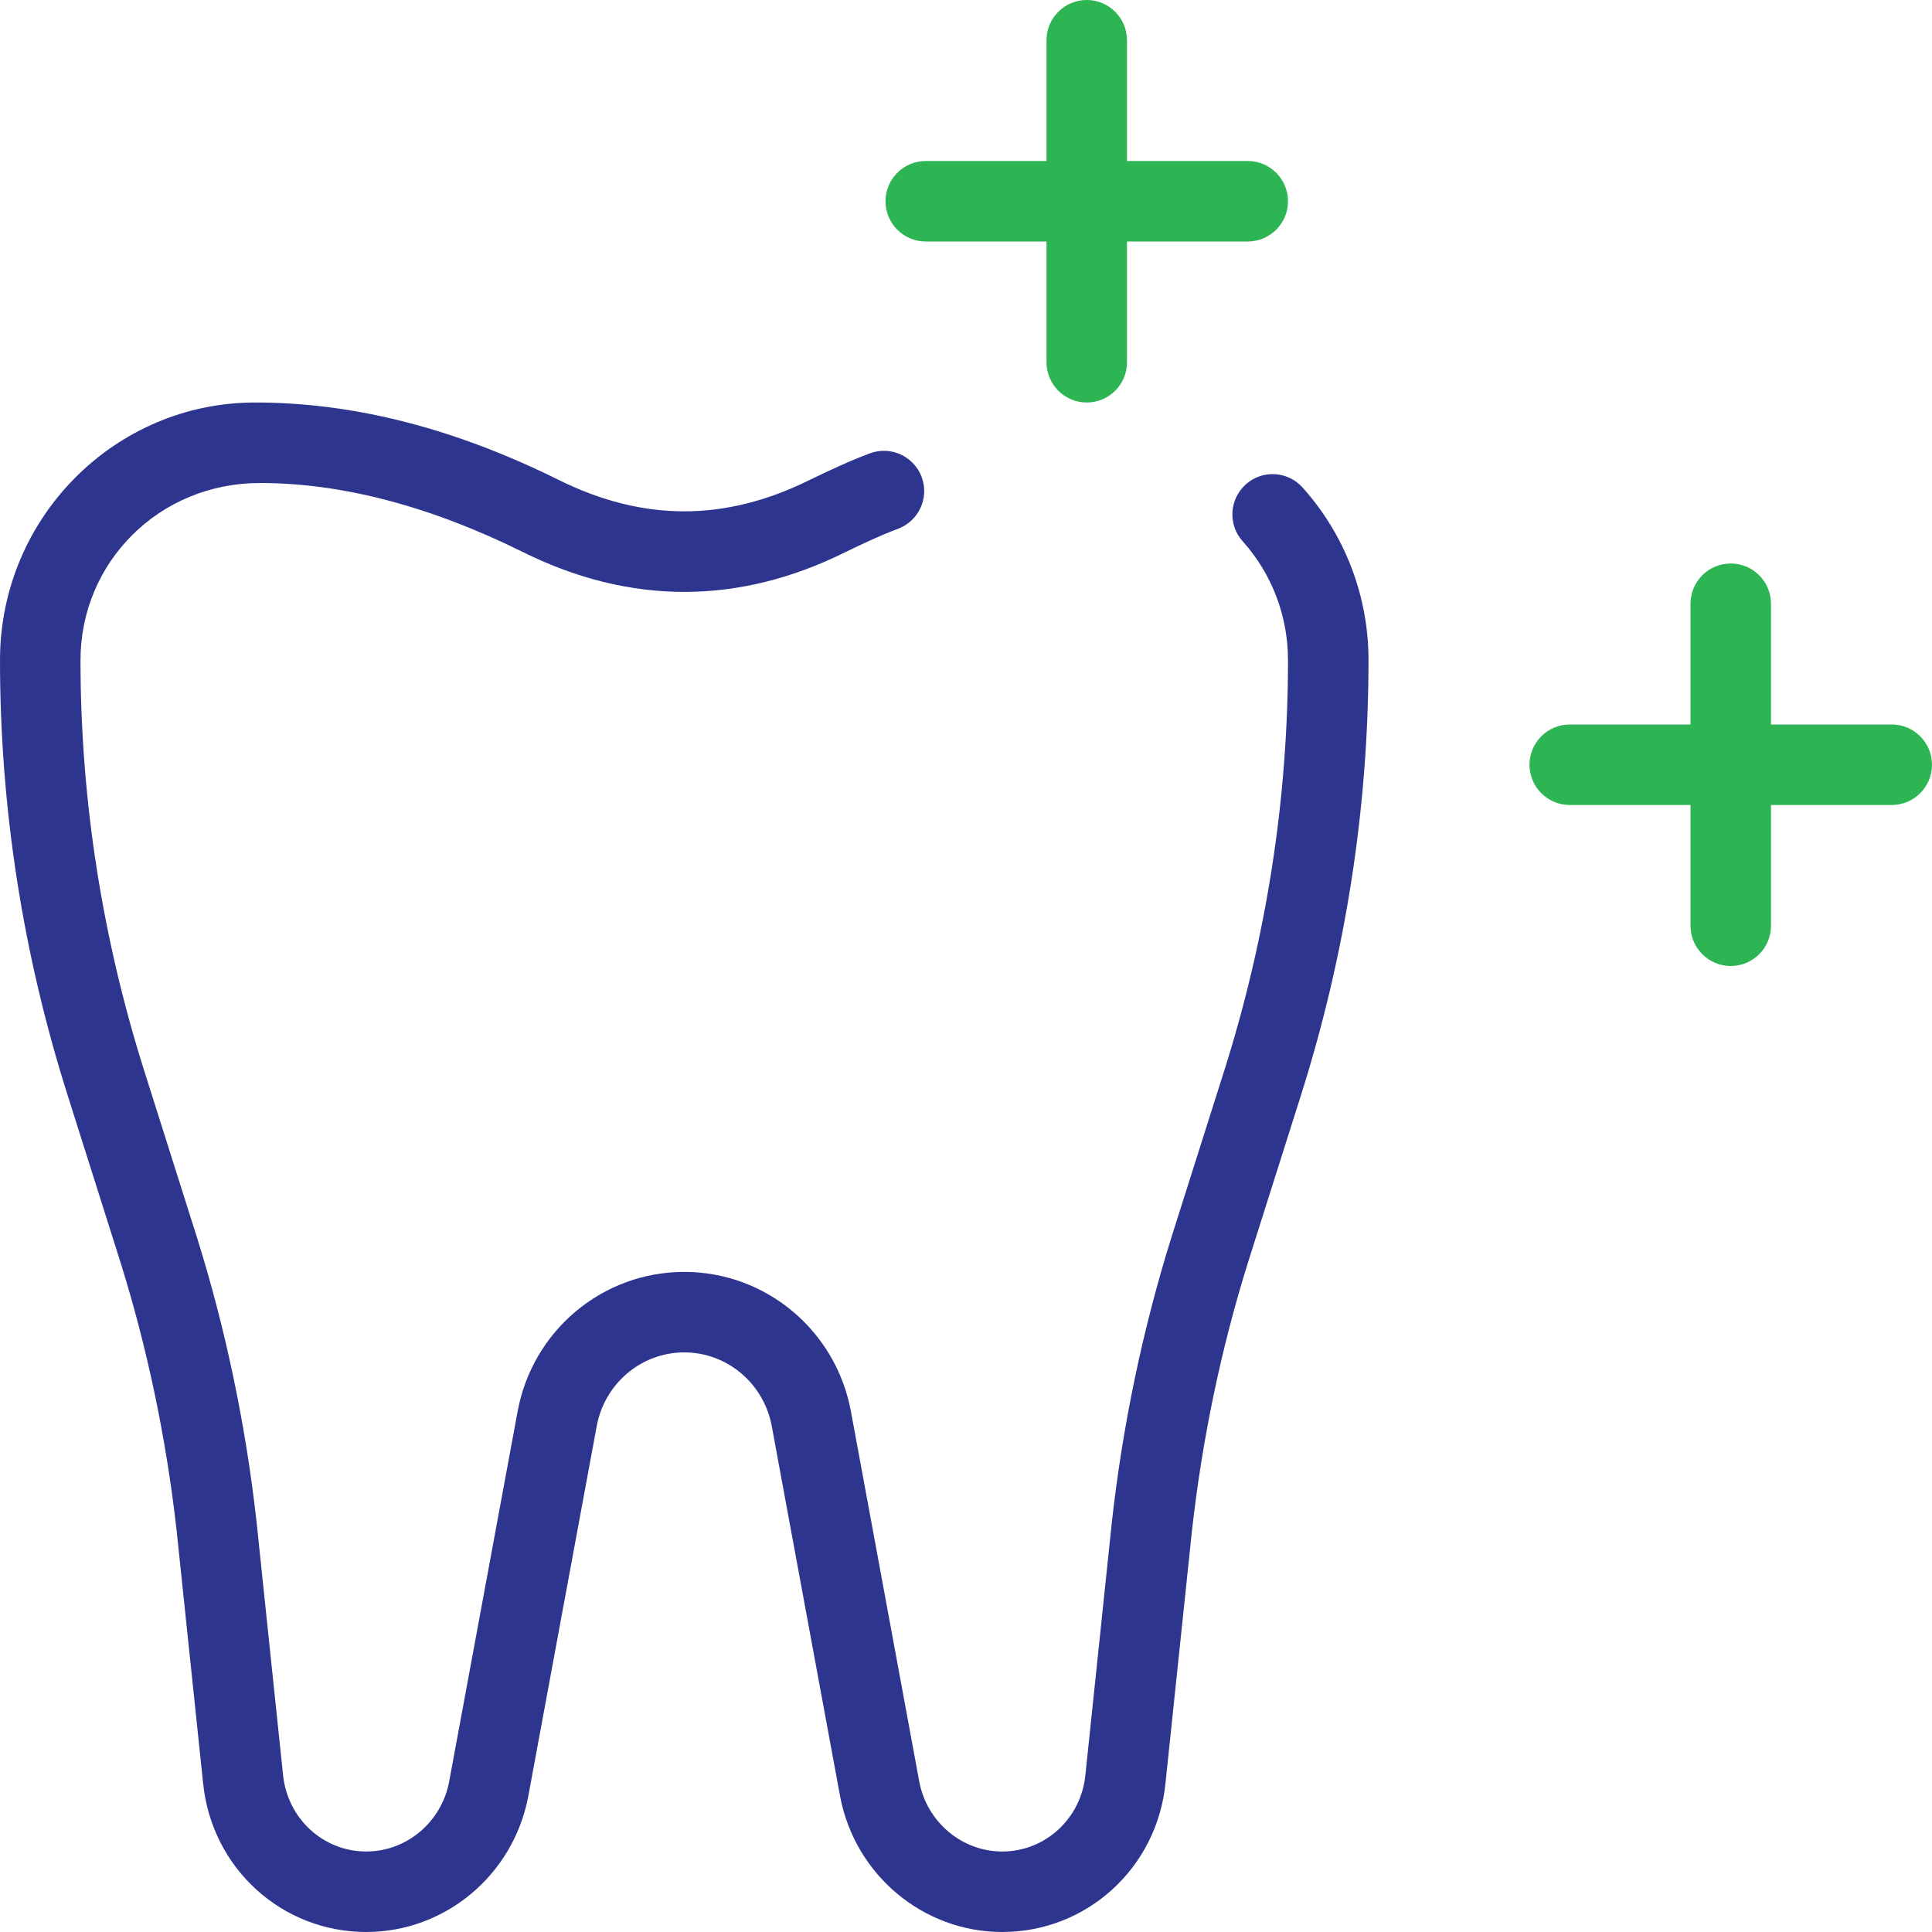 <?xml version="1.0" encoding="UTF-8"?> <svg xmlns="http://www.w3.org/2000/svg" width="375" height="375" viewBox="0 0 375 375" fill="none"> <g clip-path="url(#clip0)"> <path d="M194.531 375C179.234 375 166.031 363.984 163.094 348.828L149.813 276.891C148.297 268.547 141.156 262.5 132.812 262.5C124.469 262.5 117.328 268.547 115.813 276.859L102.516 348.766C99.594 363.984 86.375 375 71.094 375C54.672 375 41.062 362.578 39.422 346.094L34.281 297.062C32.281 279.266 28.609 261.672 23.328 244.828L13.203 212.828C4.438 185.297 0 156.797 0 128.125C0 100.562 22.219 78.125 49.531 78.125C68.812 78.125 88.328 83.188 108.453 93.156C124.844 101.281 140.766 101.281 157.156 93.156C161.031 91.297 164.844 89.484 168.828 88C172.859 86.484 177.359 88.531 178.891 92.578C180.406 96.625 178.344 101.125 174.297 102.641C170.766 103.953 167.391 105.578 164.016 107.203C143.344 117.453 122.297 117.453 101.531 107.172C83.578 98.266 66.391 93.75 50.469 93.75C30.844 93.75 15.625 109.172 15.625 128.125C15.625 155.187 19.828 182.094 28.078 208.109L38.219 240.141C43.797 257.953 47.688 276.531 49.797 295.375L54.938 344.5C55.797 353 62.75 359.375 71.094 359.375C78.906 359.375 85.672 353.688 87.172 345.859L100.453 274.047C103.297 258.312 116.906 246.875 132.812 246.875C148.719 246.875 162.328 258.313 165.187 274.078L178.453 345.937C179.969 353.687 186.719 359.375 194.531 359.375C202.875 359.375 209.828 353 210.672 344.531L215.813 295.422C217.922 276.531 221.813 257.953 227.375 240.156L237.531 208.109C245.797 182.094 250 155.187 250 128.125C250 119.578 246.875 111.375 241.203 105.062C238.313 101.844 238.594 96.922 241.797 94.031C245 91.141 249.937 91.406 252.828 94.625C261.078 103.828 265.625 115.719 265.625 128.125C265.625 156.781 261.188 185.297 252.438 212.828L242.297 244.844C237.031 261.656 233.359 279.25 231.359 297.109L226.219 346.125C224.562 362.578 210.953 375 194.531 375V375Z" fill="#2E358F"></path> <path d="M210.937 78.125C206.625 78.125 203.125 74.625 203.125 70.312V7.812C203.125 3.5 206.625 0 210.937 0C215.249 0 218.749 3.5 218.749 7.812V70.312C218.749 74.625 215.249 78.125 210.937 78.125Z" fill="#2DB453"></path> <path d="M242.188 46.875H179.688C175.375 46.875 171.875 43.375 171.875 39.062C171.875 34.75 175.375 31.25 179.688 31.25H242.188C246.5 31.25 250 34.75 250 39.062C250 43.375 246.5 46.875 242.188 46.875Z" fill="#2DB453"></path> <path d="M335.938 187.5C331.625 187.5 328.125 184 328.125 179.687V117.187C328.125 112.875 331.625 109.375 335.938 109.375C340.25 109.375 343.75 112.875 343.75 117.187V179.687C343.75 184 340.25 187.5 335.938 187.5Z" fill="#2DB453"></path> <path d="M367.187 156.25H304.687C300.375 156.25 296.875 152.75 296.875 148.438C296.875 144.125 300.375 140.625 304.687 140.625H367.187C371.499 140.625 374.999 144.125 374.999 148.438C374.999 152.75 371.499 156.25 367.187 156.25Z" fill="#2DB453"></path> </g> <defs> <clipPath id="clip0"> <rect width="375" height="375" fill="white"></rect> </clipPath> </defs> </svg> 